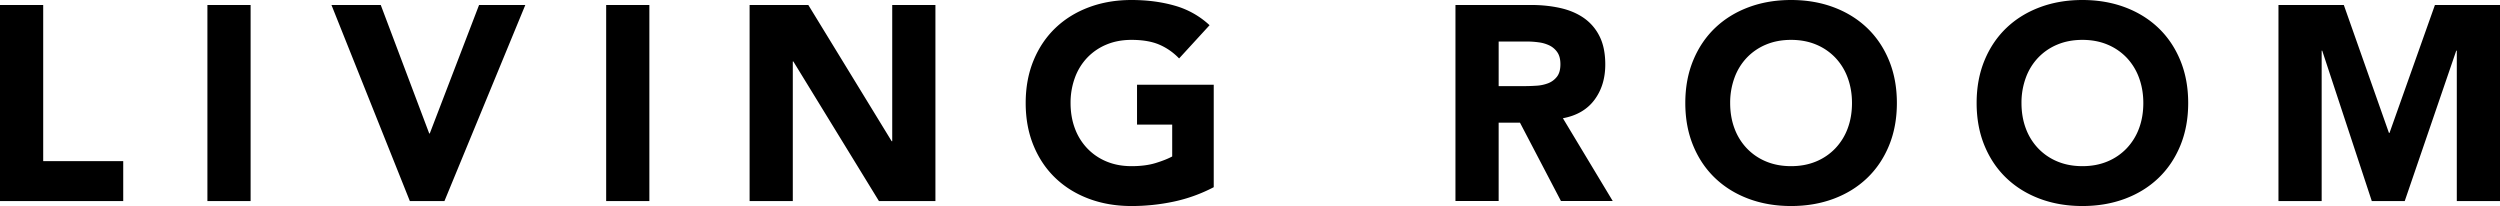 <svg xmlns="http://www.w3.org/2000/svg" width="243.756" height="20.088" viewBox="0 0 243.756 20.088"><path d="M0 .486h4.212v15.228h7.803v3.888H0V.486zm20.223 0h4.212v19.116h-4.212V.486zm12.095 0h4.807l4.725 12.528h.054L46.71.486h4.509l-7.884 19.116H39.96L32.318.486zm26.785 0h4.212v19.116h-4.212V.486zm13.986 0h5.724L86.94 13.77h.054V.486h4.212v19.116h-5.508L77.354 5.994H77.3v13.608h-4.212V.486zm45.252 17.766a15.248 15.248 0 0 1-3.888 1.404 19.759 19.759 0 0 1-4.131.432c-1.495 0-2.872-.234-4.132-.702-1.26-.468-2.349-1.138-3.267-2.012-.918-.873-1.634-1.931-2.146-3.172-.513-1.242-.77-2.628-.77-4.158 0-1.53.257-2.916.77-4.158.513-1.242 1.229-2.299 2.146-3.173.918-.873 2.007-1.543 3.267-2.011C107.45.234 108.827 0 110.322 0c1.529 0 2.938.185 4.225.554a8.274 8.274 0 0 1 3.389 1.903l-2.97 3.24c-.576-.594-1.225-1.044-1.944-1.35s-1.62-.459-2.699-.459c-.9 0-1.715.153-2.444.459a5.48 5.48 0 0 0-1.876 1.282 5.62 5.62 0 0 0-1.201 1.958 7.043 7.043 0 0 0-.419 2.457c0 .9.14 1.724.419 2.471a5.642 5.642 0 0 0 1.201 1.944 5.474 5.474 0 0 0 1.876 1.283c.729.306 1.544.459 2.444.459.918 0 1.709-.104 2.376-.311.665-.207 1.196-.418 1.593-.635V12.15h-3.429V8.262h7.479v9.99zM141.912.486h7.397c.973 0 1.895.095 2.768.284s1.638.504 2.295.945a4.716 4.716 0 0 1 1.566 1.782c.387.747.58 1.679.58 2.794 0 1.35-.351 2.498-1.053 3.442-.702.945-1.729 1.544-3.078 1.795l4.86 8.073h-5.049l-3.996-7.641h-2.079v7.641h-4.212V.486zm4.212 7.911h2.483c.378 0 .778-.013 1.202-.041a3.76 3.76 0 0 0 1.147-.243c.342-.135.625-.347.851-.635.225-.288.337-.693.337-1.215 0-.486-.099-.873-.297-1.161a1.99 1.99 0 0 0-.756-.662 3.416 3.416 0 0 0-1.053-.311 8.59 8.59 0 0 0-1.161-.081h-2.754v4.349zm18.197 1.647c0-1.53.257-2.916.77-4.158.513-1.242 1.229-2.299 2.146-3.173.918-.873 2.007-1.543 3.267-2.011 1.26-.468 2.637-.702 4.132-.702 1.493 0 2.87.234 4.131.702 1.26.468 2.349 1.139 3.267 2.011.918.874 1.634 1.931 2.146 3.173.513 1.242.77 2.628.77 4.158 0 1.53-.257 2.916-.77 4.158-.513 1.242-1.229 2.299-2.146 3.172-.918.874-2.007 1.543-3.267 2.012-1.261.468-2.638.702-4.131.702-1.495 0-2.872-.234-4.132-.702-1.26-.468-2.349-1.138-3.267-2.012-.918-.873-1.634-1.931-2.146-3.172-.513-1.242-.77-2.628-.77-4.158zm4.374 0c0 .9.14 1.724.419 2.471a5.642 5.642 0 0 0 1.201 1.944 5.474 5.474 0 0 0 1.876 1.283c.729.306 1.544.459 2.444.459.899 0 1.714-.153 2.443-.459a5.47 5.47 0 0 0 1.876-1.283 5.66 5.66 0 0 0 1.202-1.944c.278-.747.418-1.57.418-2.471 0-.882-.14-1.701-.418-2.457a5.646 5.646 0 0 0-1.202-1.958 5.48 5.48 0 0 0-1.876-1.282c-.729-.306-1.544-.459-2.443-.459-.9 0-1.715.153-2.444.459a5.48 5.48 0 0 0-1.876 1.282 5.62 5.62 0 0 0-1.201 1.958 7.043 7.043 0 0 0-.419 2.457zm24.031 0c0-1.53.257-2.916.77-4.158.513-1.242 1.229-2.299 2.146-3.173.918-.873 2.007-1.543 3.267-2.011C200.168.234 201.545 0 203.04 0c1.493 0 2.87.234 4.131.702 1.26.468 2.349 1.139 3.267 2.011.918.874 1.634 1.931 2.146 3.173.513 1.242.77 2.628.77 4.158 0 1.53-.257 2.916-.77 4.158-.513 1.242-1.229 2.299-2.146 3.172-.918.874-2.007 1.543-3.267 2.012-1.261.468-2.638.702-4.131.702-1.495 0-2.872-.234-4.132-.702-1.26-.468-2.349-1.138-3.267-2.012-.918-.873-1.634-1.931-2.146-3.172-.513-1.242-.769-2.628-.769-4.158zm4.374 0c0 .9.14 1.724.419 2.471a5.642 5.642 0 0 0 1.201 1.944 5.474 5.474 0 0 0 1.876 1.283c.729.306 1.544.459 2.444.459.899 0 1.714-.153 2.443-.459a5.47 5.47 0 0 0 1.876-1.283 5.66 5.66 0 0 0 1.202-1.944c.278-.747.418-1.57.418-2.471 0-.882-.14-1.701-.418-2.457a5.646 5.646 0 0 0-1.202-1.958 5.48 5.48 0 0 0-1.876-1.282c-.729-.306-1.544-.459-2.443-.459-.9 0-1.715.153-2.444.459a5.48 5.48 0 0 0-1.876 1.282 5.62 5.62 0 0 0-1.201 1.958 7.02 7.02 0 0 0-.419 2.457zM222.156.486h6.372l4.4 12.474h.055L237.411.486h6.345v19.116h-4.212V4.941h-.054l-5.022 14.661h-3.213l-4.833-14.661h-.054v14.661h-4.212V.486z"/></svg>